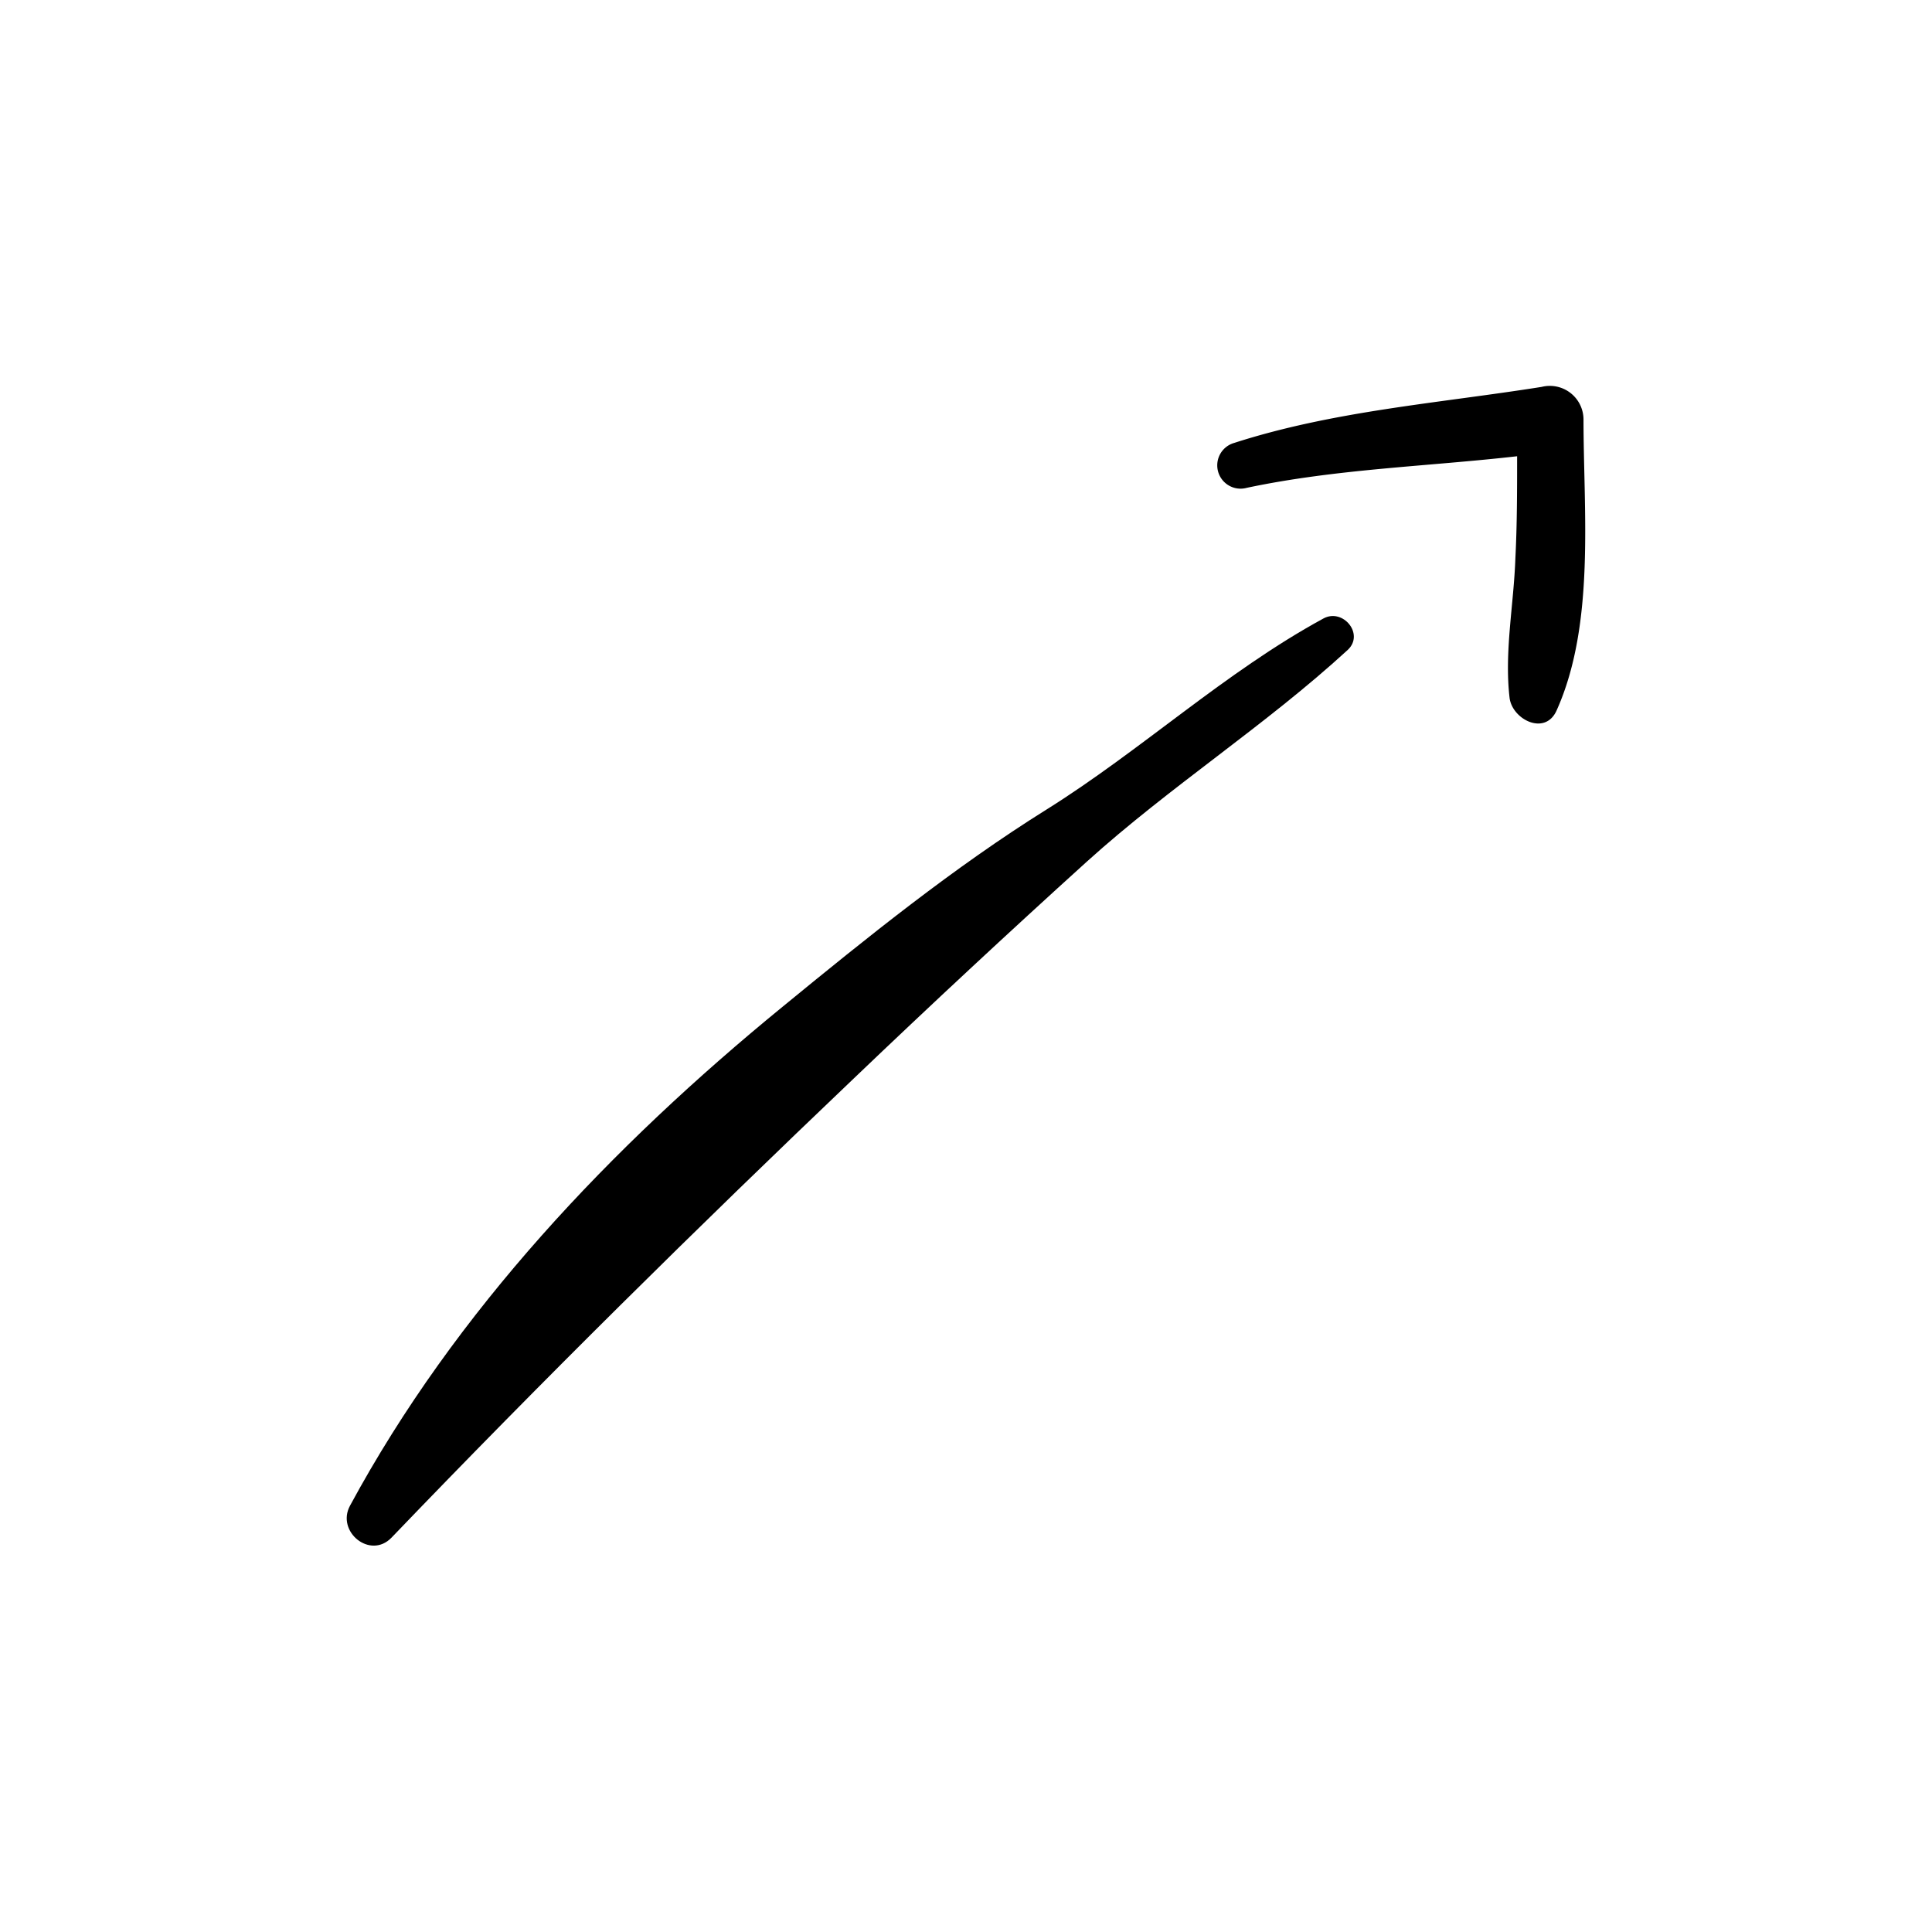 <svg id="fi_2351959" height="512" viewBox="0 0 156 156" width="512" xmlns="http://www.w3.org/2000/svg"><g fill="rgb(0,0,0)"><path d="m106.86 49.94c-7.94 4.32-14.69 10.63-22.35 15.42-7.51 4.69-14.51 10.35-21.32 15.93-13.81 11.29-26.42 24.55-34.93 40.29-1.13 2.09 1.63 4.36 3.35 2.58 12.16-12.67 24.65-25 37.35-37.1q9.27-8.86 18.8-17.49c6.72-6.07 14.43-11 21.06-17.09 1.38-1.28-.39-3.4-1.96-2.54z"></path><path d="m127.86 33.82a2.72 2.72 0 0 0 -3.38-2.58c-8.3 1.32-16.78 1.93-24.81 4.52a1.88 1.88 0 0 0 1 3.63c7.23-1.53 14.54-1.72 21.83-2.55 0 2.74 0 5.49-.14 8.24-.13 3.75-.9 7.53-.47 11.26.21 1.76 2.89 3.12 3.81 1 3.12-6.98 2.16-16 2.16-23.52z"></path></g></svg>
